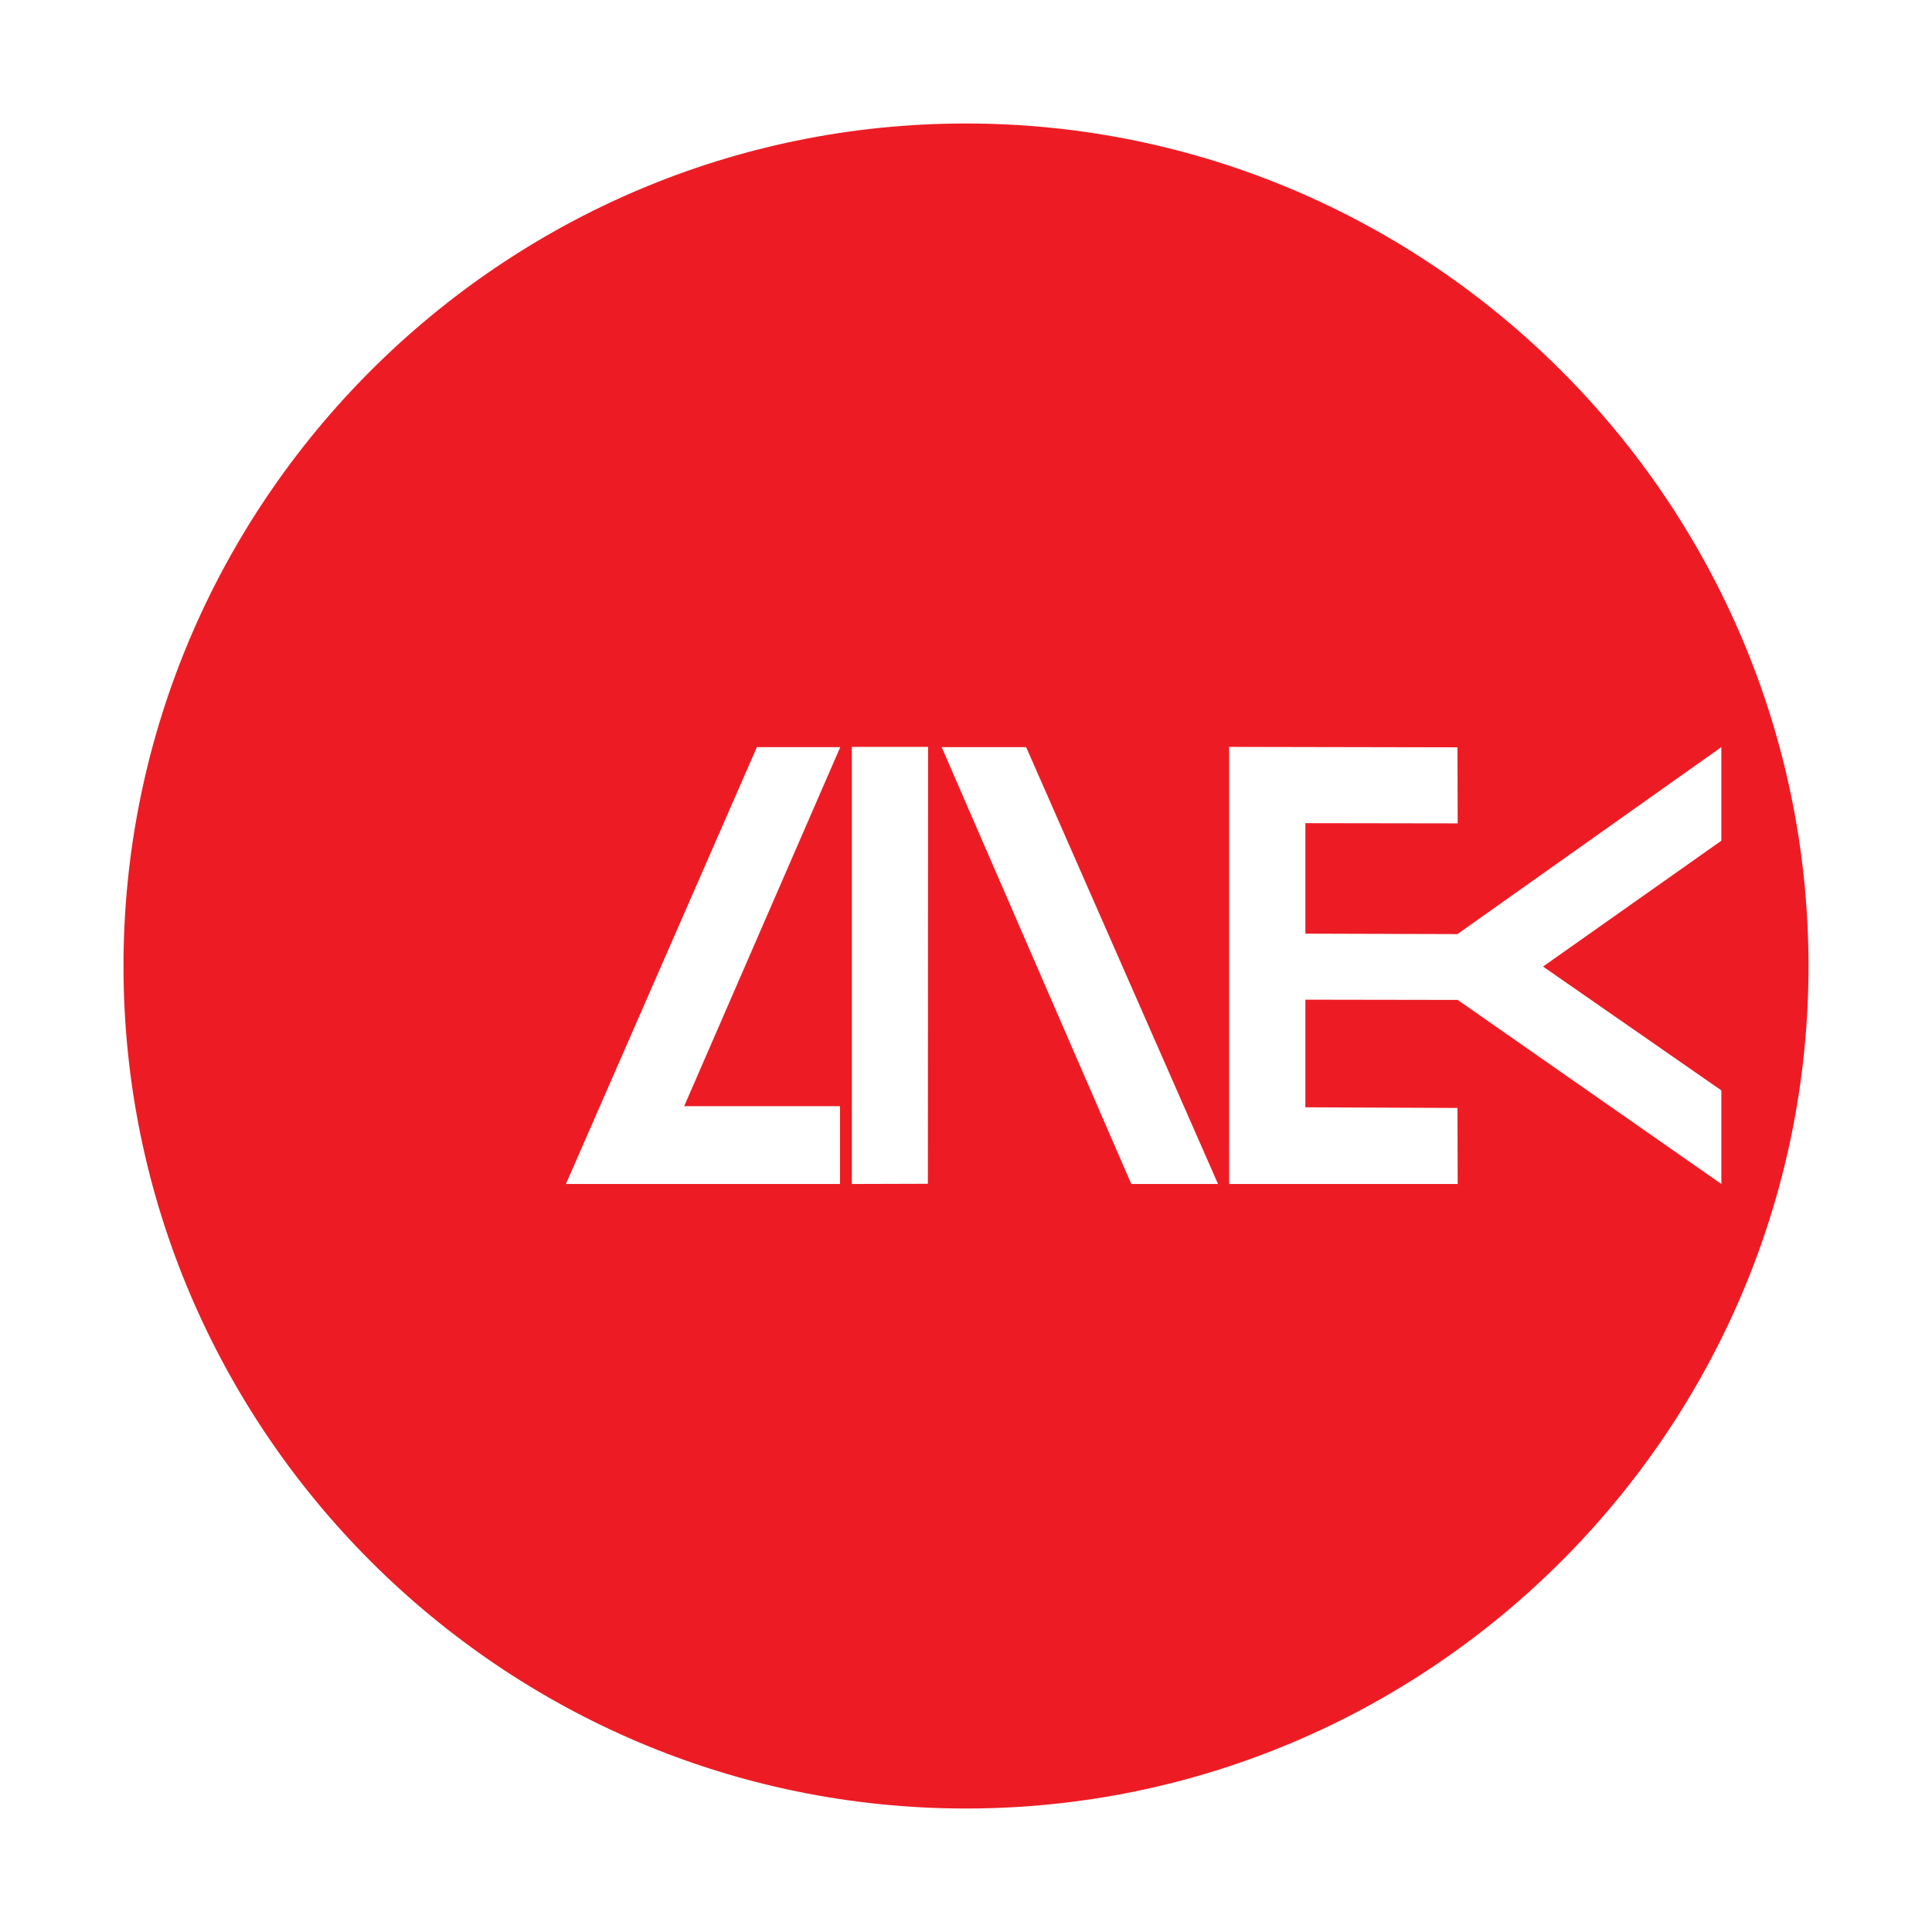 <?xml version="1.0" encoding="utf-8"?>
<!-- Generator: Adobe Illustrator 13.0.0, SVG Export Plug-In . SVG Version: 6.00 Build 14948)  -->
<!DOCTYPE svg PUBLIC "-//W3C//DTD SVG 1.0//EN" "http://www.w3.org/TR/2001/REC-SVG-20010904/DTD/svg10.dtd">
<svg version="1.0" id="Layer_1" xmlns="http://www.w3.org/2000/svg" xmlns:xlink="http://www.w3.org/1999/xlink" x="0px" y="0px"
	 width="192.756px" height="192.756px" viewBox="0 0 192.756 192.756" enable-background="new 0 0 192.756 192.756"
	 xml:space="preserve">
<g>
	<polygon fill-rule="evenodd" clip-rule="evenodd" fill="#FFFFFF" points="0,0 192.756,0 192.756,192.756 0,192.756 0,0 	"/>
	<path fill-rule="evenodd" clip-rule="evenodd" fill="#ED1C24" d="M96.367,180.436c46.313,0,84.068-37.752,84.068-84.046
		c0-46.316-37.755-84.069-84.068-84.069c-46.294,0-84.046,37.753-84.046,84.069C12.321,142.684,50.073,180.436,96.367,180.436
		L96.367,180.436z"/>
	<polygon fill-rule="evenodd" clip-rule="evenodd" fill="#FFFFFF" points="145.433,99.762 171.739,118.127 171.739,108.789 
		153.95,96.434 171.739,83.879 171.739,74.541 145.411,93.195 130.238,93.15 130.238,82.126 145.433,82.149 145.411,74.562 
		122.629,74.518 122.629,118.127 145.433,118.127 145.411,110.541 130.238,110.475 130.238,99.738 145.433,99.762 	"/>
	<polygon fill-rule="evenodd" clip-rule="evenodd" fill="#FFFFFF" points="112.87,118.127 121.521,118.127 102.378,74.541 
		93.95,74.541 112.87,118.127 	"/>
	<polygon fill-rule="evenodd" clip-rule="evenodd" fill="#FFFFFF" points="84.988,74.518 84.988,118.127 92.574,118.105 
		92.596,74.518 84.988,74.518 	"/>
	<path fill-rule="evenodd" clip-rule="evenodd" fill="#FFFFFF" d="M83.812,118.127h-27.35l19.053-43.586h8.318l-15.572,35.823
		c5.634,0,13.62,0,15.55,0V118.127L83.812,118.127z"/>
</g>
</svg>
